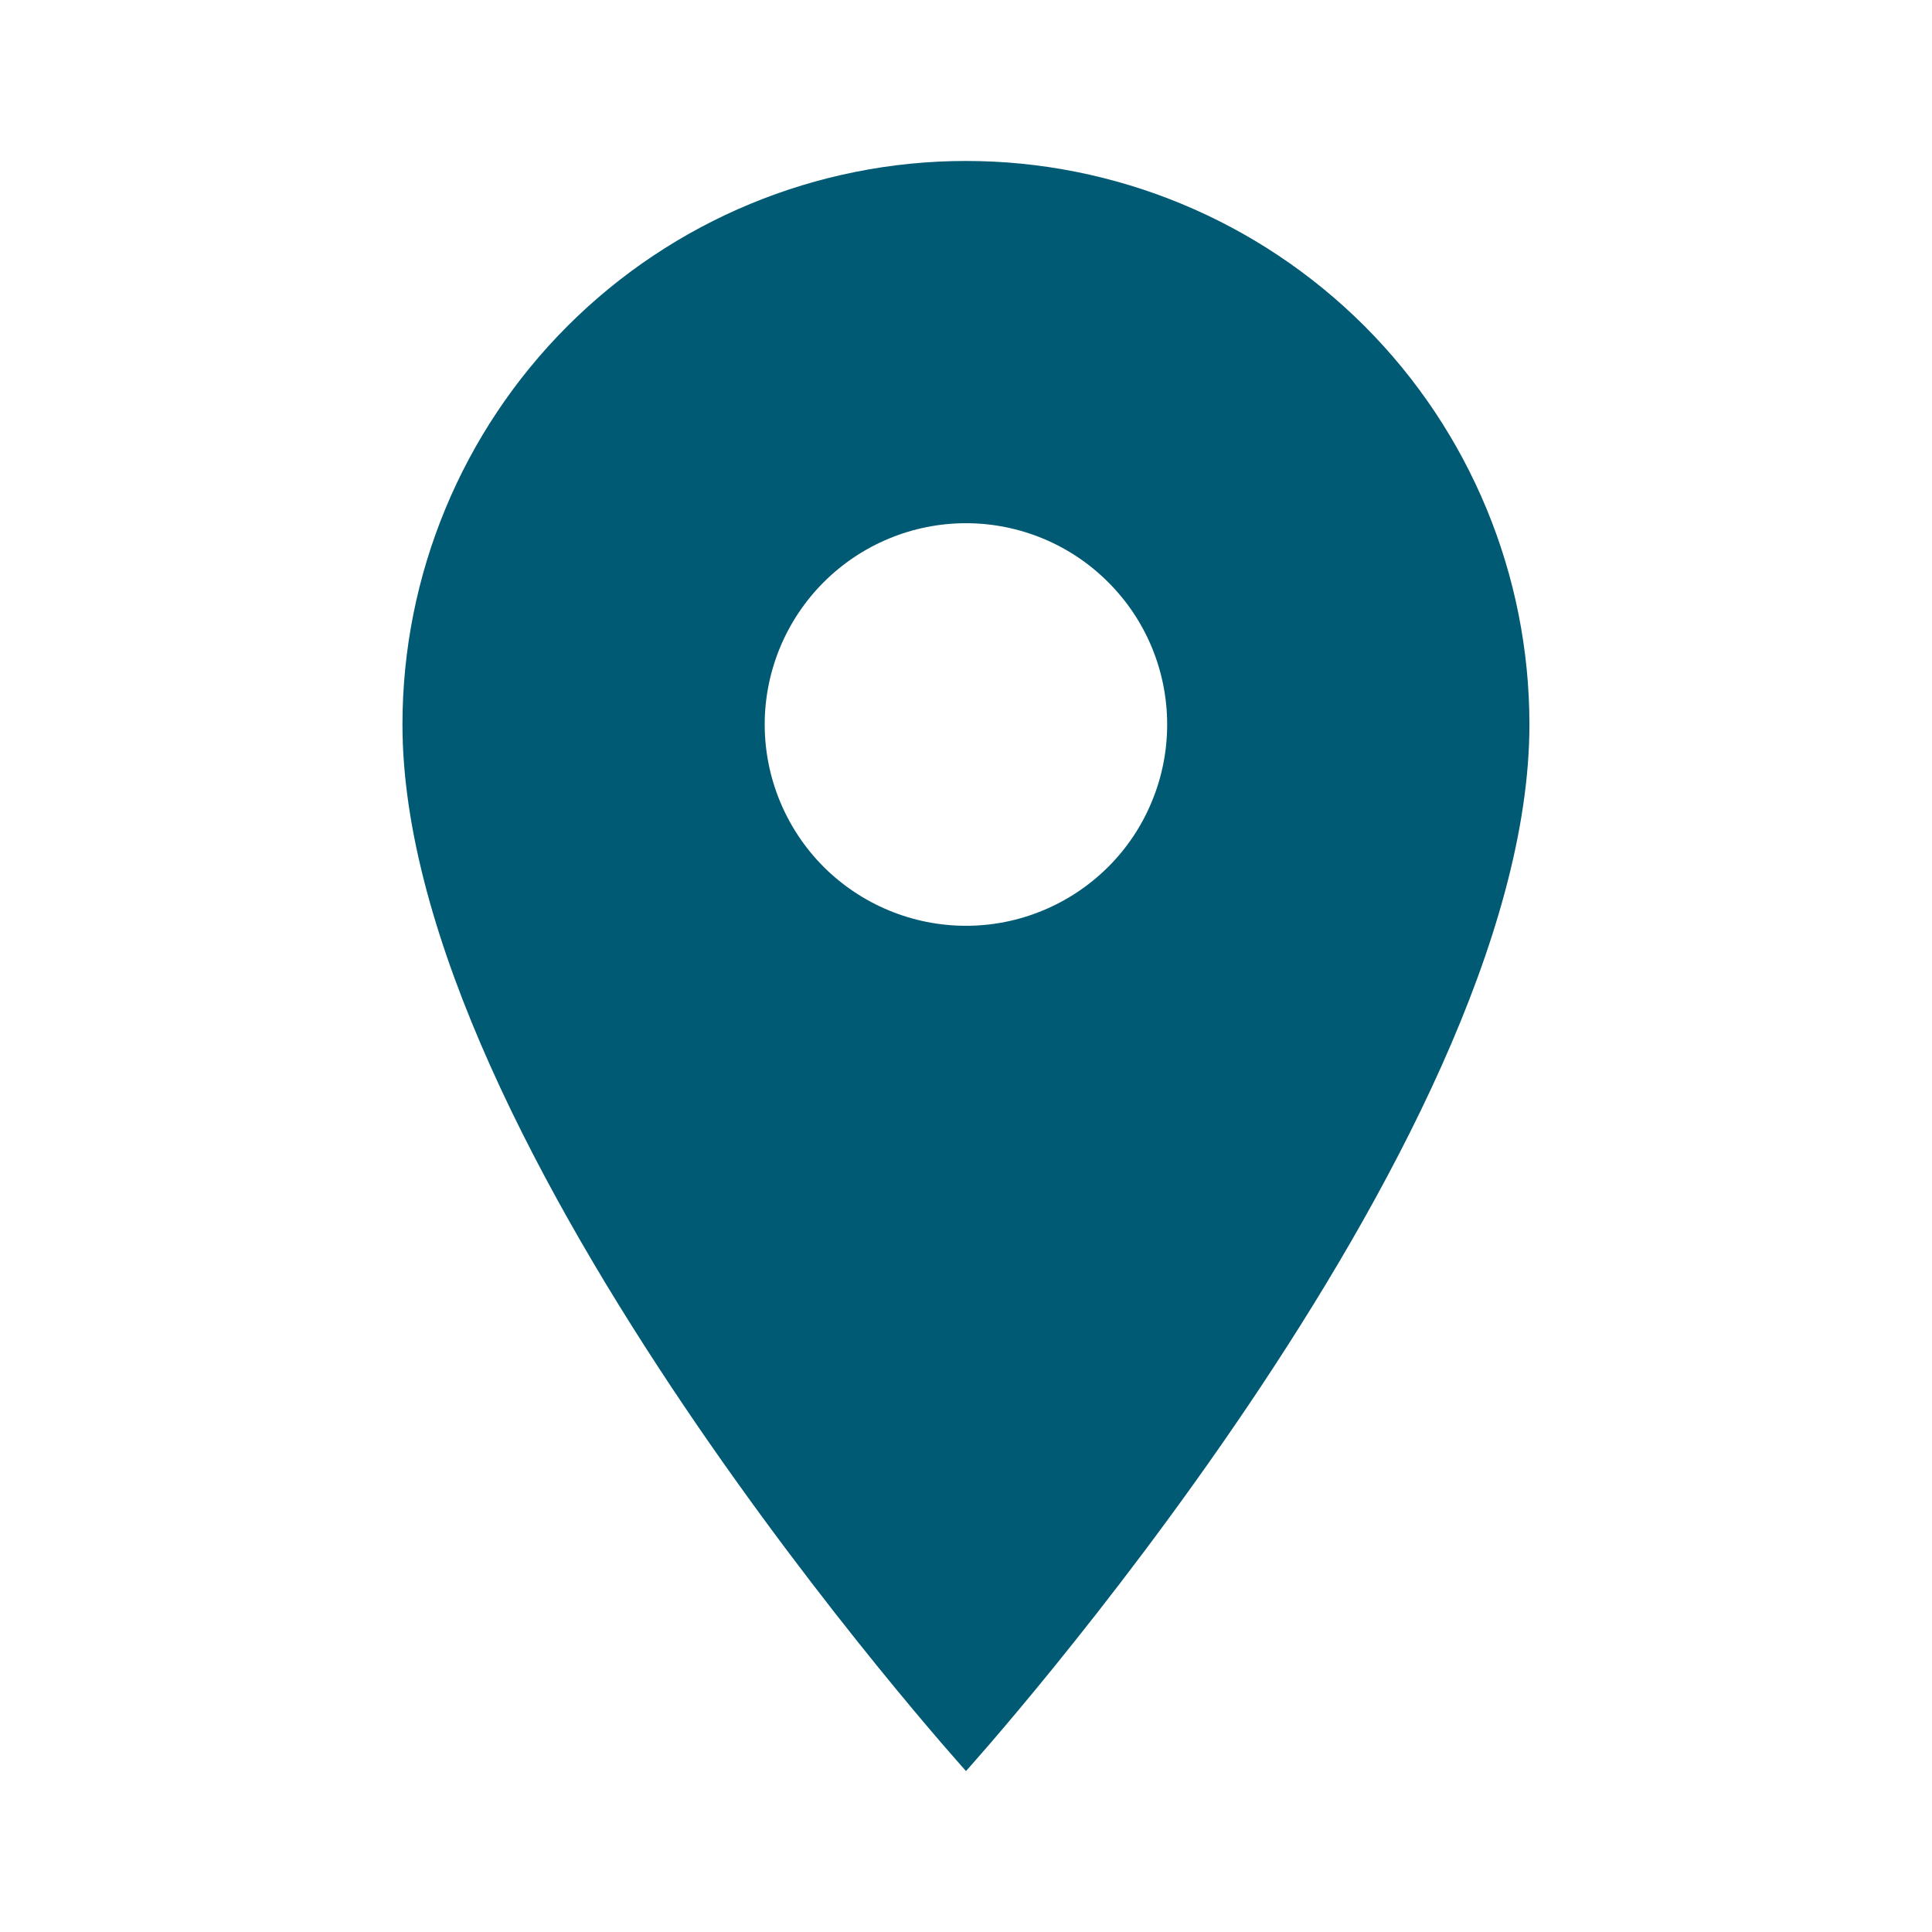 <?xml version="1.0" encoding="UTF-8"?> <svg xmlns="http://www.w3.org/2000/svg" width="16" height="16" viewBox="0 0 16 16" fill="none"><path d="M8 7.667C7.558 7.667 7.134 7.491 6.821 7.179C6.509 6.866 6.333 6.442 6.333 6C6.333 5.558 6.509 5.134 6.821 4.822C7.134 4.509 7.558 4.333 8 4.333C8.442 4.333 8.866 4.509 9.178 4.822C9.491 5.134 9.666 5.558 9.666 6C9.666 6.219 9.623 6.436 9.539 6.638C9.456 6.84 9.333 7.024 9.178 7.179C9.023 7.333 8.84 7.456 8.637 7.54C8.435 7.624 8.219 7.667 8 7.667ZM8 1.333C6.762 1.333 5.575 1.825 4.7 2.7C3.825 3.575 3.333 4.762 3.333 6C3.333 9.5 8 14.667 8 14.667C8 14.667 12.666 9.5 12.666 6C12.666 4.762 12.175 3.575 11.3 2.7C10.424 1.825 9.237 1.333 8 1.333Z" fill="#015A73"></path></svg> 